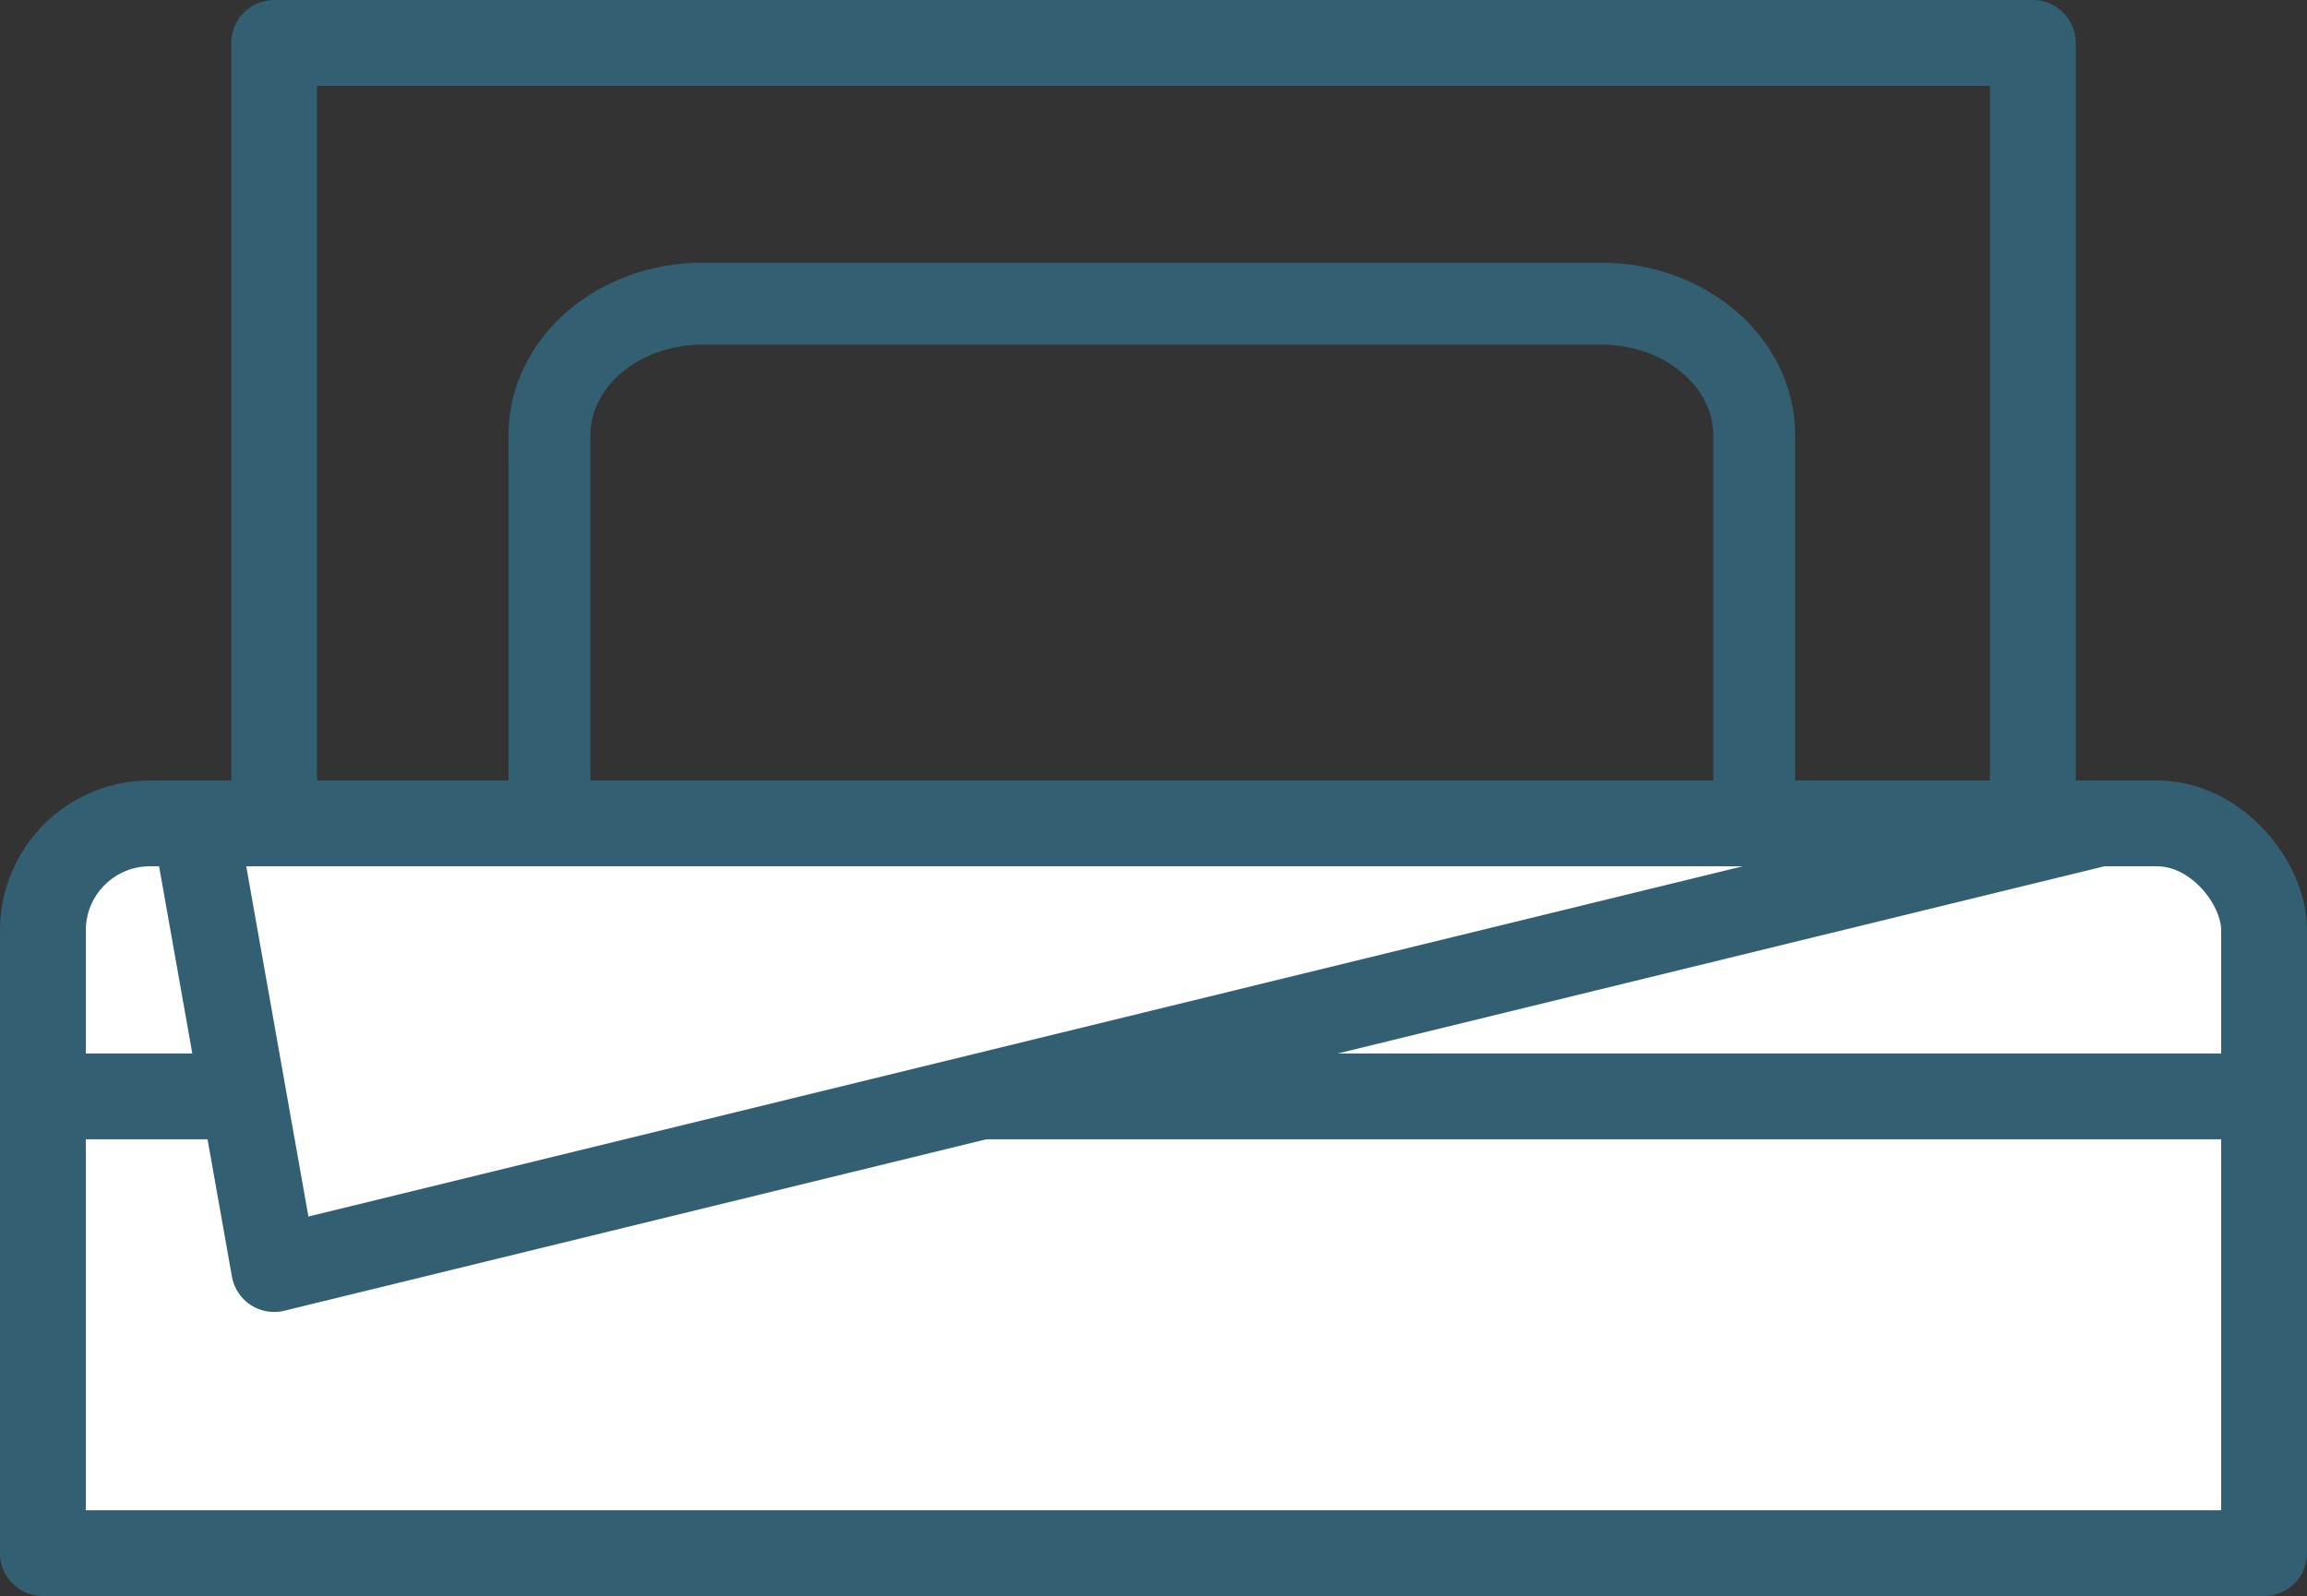 <svg xmlns="http://www.w3.org/2000/svg" id="Layer_1" viewBox="0 0 41.4 28.65"><rect x="0" y="0" width="41.4" height="28.65" fill="#333333" stroke="none"/><defs><style>.cls-1,.cls-2{fill:#fff;}.cls-1,.cls-2,.cls-3,.cls-4{stroke:#335f72;}.cls-1,.cls-2,.cls-4{stroke-width:1.54px;}.cls-1,.cls-3{stroke-miterlimit:10;}.cls-2,.cls-4{stroke-linejoin:round;}.cls-3{stroke-width:1.47px;}.cls-3,.cls-4{fill:none;}</style></defs><rect class="cls-4" x="4.92" y=".77" width="31.56" height="14.01"></rect><path class="cls-3" d="m28.74,17.57H12.61c-1.52,0-2.75-1.06-2.75-2.36v-7.4c0-1.3,1.23-2.36,2.75-2.36h16.12c1.52,0,2.75,1.06,2.75,2.36v7.4c0,1.3-1.23,2.36-2.75,2.36Z"></path><rect class="cls-1" x=".77" y="14.78" width="39.86" height="7.19" rx="1.92" ry="1.92"></rect><rect class="cls-2" x=".77" y="19.68" width="39.86" height="8.2"></rect><polygon class="cls-2" points="3.5 14.78 4.92 22.78 37.67 14.78 3.5 14.78"></polygon></svg>